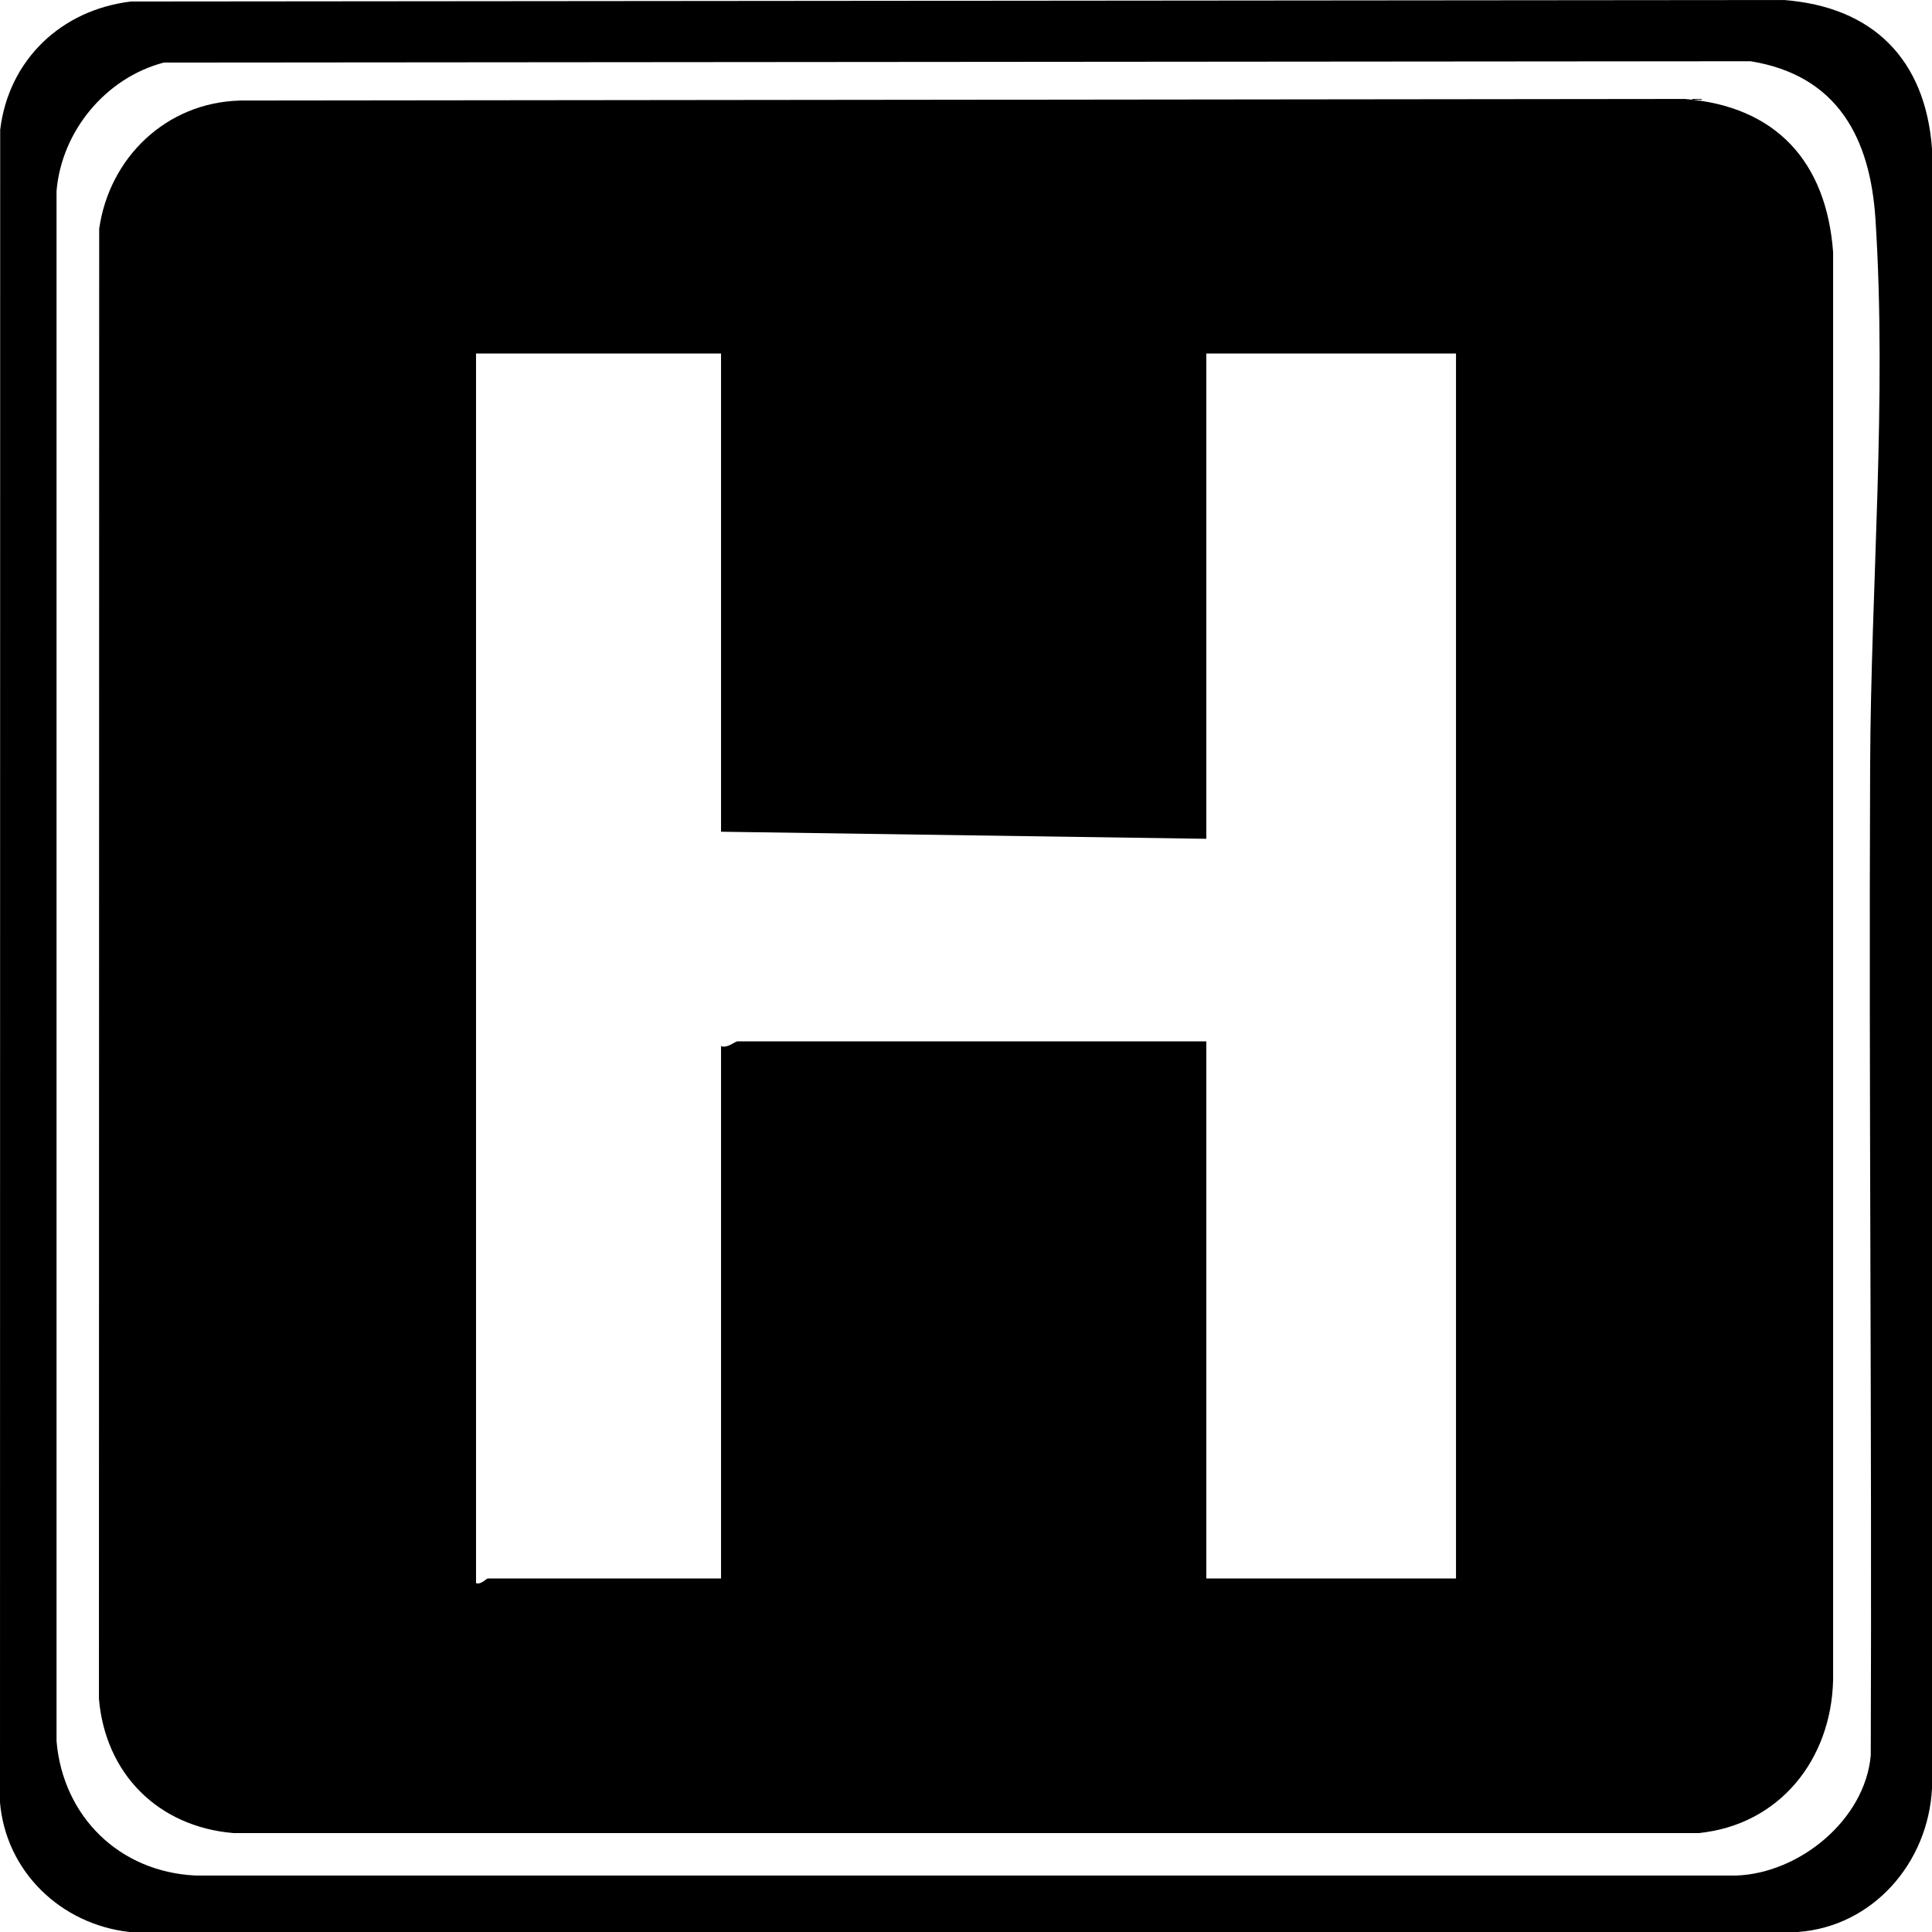<svg width="86" height="86" viewBox="0 0 86 86" fill="none" xmlns="http://www.w3.org/2000/svg">
<path d="M5.832 0.067L79.394 0C83.374 0.298 85.7 2.642 86 6.606V79.604C85.836 82.905 83.383 85.759 80.023 86H5.765C2.714 85.66 0.266 83.318 0 80.233L0.008 5.778C0.384 2.661 2.731 0.436 5.832 0.067ZM7.292 2.785C4.706 3.464 2.745 5.832 2.517 8.496V77.507C2.806 80.866 5.319 83.326 8.701 83.486H77.297C80.094 83.385 83.018 81.013 83.274 78.138C83.328 63.464 83.186 48.656 83.246 34.089C83.28 26.091 83.999 17.765 83.483 9.752C83.249 6.119 81.778 3.351 77.926 2.726L7.292 2.785Z" fill="black"/>
<path d="M10.662 4.475L74.992 4.404C79.062 4.727 81.298 7.204 81.598 11.22V74.78C81.516 78.329 79.213 81.229 75.621 81.596H10.381C7.034 81.309 4.691 78.96 4.404 75.619L4.415 10.184C4.87 7.007 7.401 4.572 10.662 4.477V4.475ZM32.096 15.737H21.19V70.473C21.417 70.55 21.649 70.263 21.714 70.263H32.096V46.565C32.364 46.681 32.716 46.355 32.83 46.355H53.697V70.263H64.812V15.737H53.697V37.338L32.096 37.023V15.737Z" fill="black"/>
</svg>
